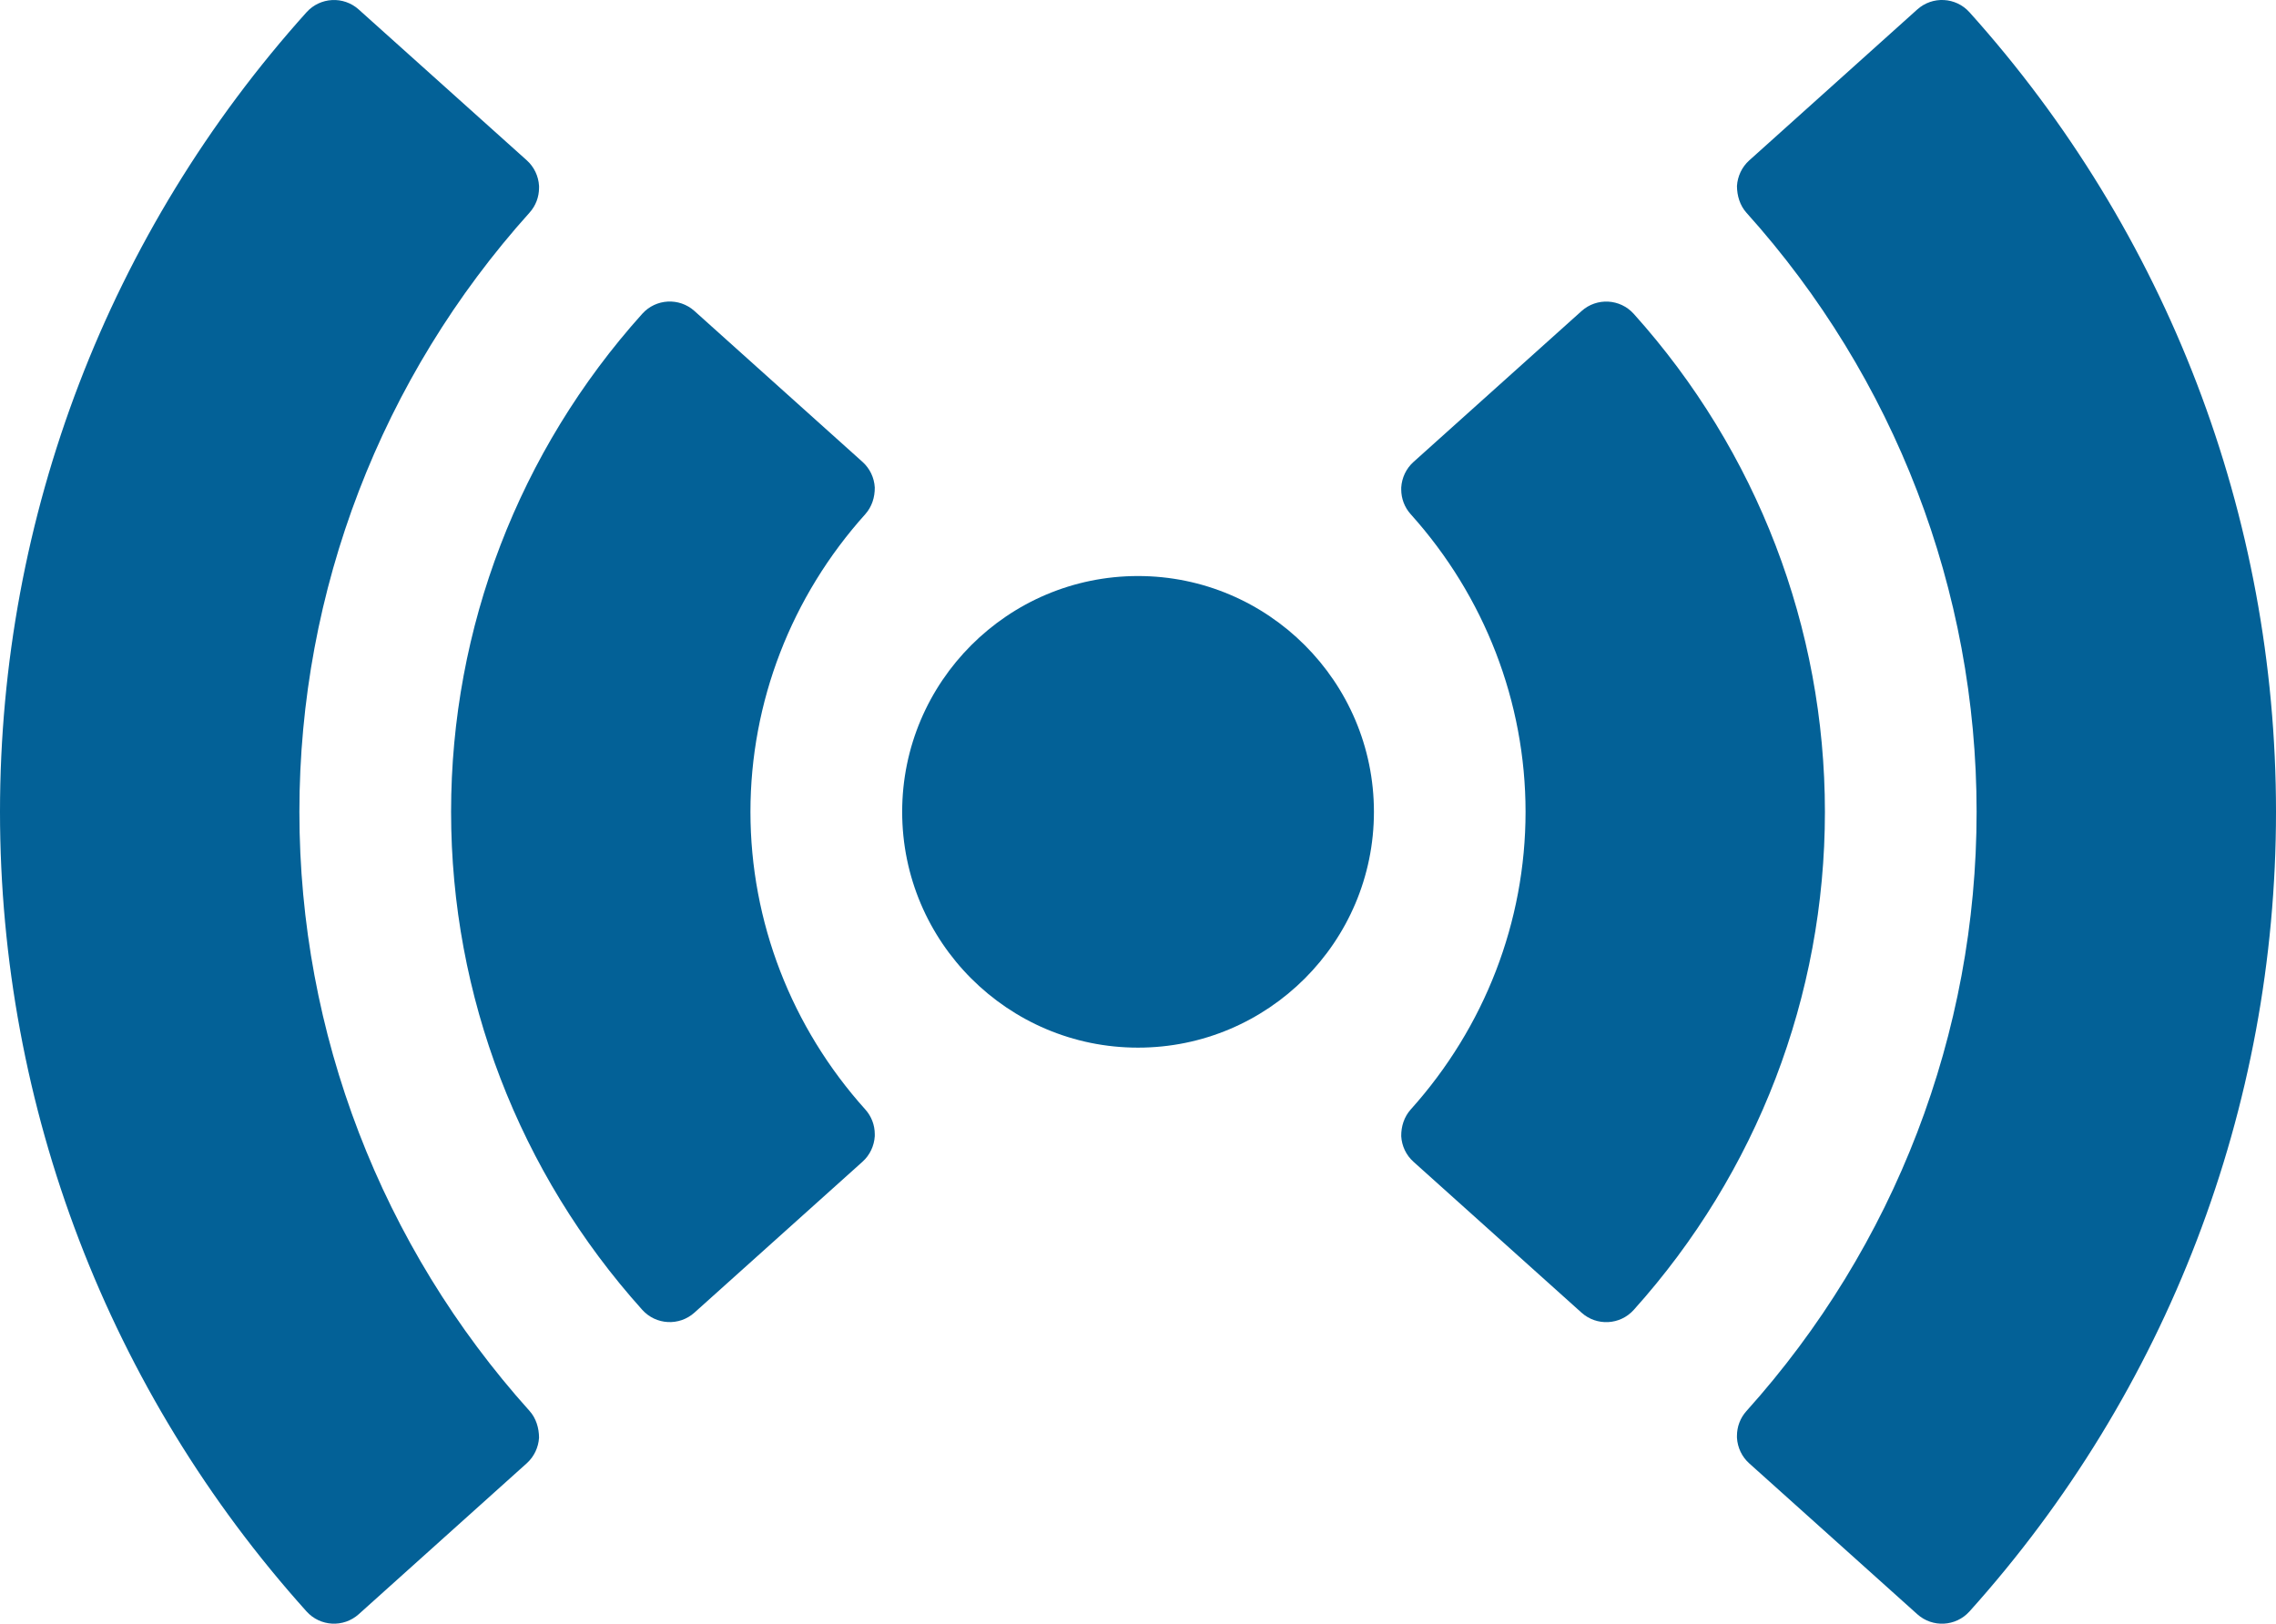 <?xml version="1.0" encoding="UTF-8"?>
<svg id="_レイヤー_2" data-name="レイヤー_2" xmlns="http://www.w3.org/2000/svg" version="1.1" viewBox="0 0 67.278 48">
  <!-- Generator: Adobe Illustrator 29.5.1, SVG Export Plug-In . SVG Version: 2.1.0 Build 141)  -->
  <defs>
    <style>
      .st0 {
        fill: #036197;
      }
    </style>
  </defs>
  <path class="st0" d="M0,24c0,8.742,3.217,17.137,9.061,23.638.404.449,1.093.485,1.542.083l4.969-4.464c.216-.195.344-.467.362-.756-.002-.286-.086-.571-.278-.787-4.389-4.881-6.806-11.171-6.806-17.715,0-6.542,2.417-12.836,6.806-17.716.18-.201.278-.46.278-.73v-.057c-.017-.289-.145-.561-.362-.756L10.603.28c-.449-.403-1.138-.366-1.542.082C3.217,6.863,0,15.259,0,24Z"/>
  <path class="st0" d="M13.334,24c0,5.438,2.006,10.667,5.651,14.722.404.449,1.093.486,1.542.083l4.969-4.462c.216-.194.344-.466.362-.755v-.058c0-.269-.098-.528-.278-.729-2.19-2.434-3.397-5.561-3.397-8.802s1.206-6.365,3.397-8.801c.192-.217.282-.497.278-.788-.017-.29-.145-.56-.362-.755l-4.969-4.462c-.449-.402-1.138-.366-1.542.083-3.645,4.056-5.651,9.285-5.651,14.722Z"/>
  <path class="st0" d="M26.668,24c0,3.847,3.125,6.971,6.971,6.971s6.974-3.124,6.974-6.971c0-3.846-3.128-6.971-6.974-6.971s-6.971,3.125-6.971,6.971Z"/>
  <path class="st0" d="M67.278,24c-0-8.742-3.217-17.137-9.061-23.638-.404-.449-1.093-.485-1.542-.083l-4.969,4.464c-.216.195-.344.467-.362.756.002.286.086.571.278.787,4.389,4.881,6.806,11.171,6.806,17.715 0,6.542-2.417,12.836-6.806,17.716-.18.201-.278.46-.278.73v.057c.017.289.145.561.362.756l4.969,4.461c.449.403,1.138.366,1.542-.082,5.844-6.5,9.061-14.896,9.061-23.638Z"/>
  <path class="st0" d="M53.944,24c-0-5.438-2.006-10.667-5.651-14.722-.404-.449-1.093-.486-1.542-.083l-4.969,4.462c-.216.194-.344.466-.362.755v.058c0.0.269.098.528.278.729,2.19,2.434,3.397,5.561,3.397,8.802 0,3.241-1.206,6.365-3.397,8.801-.192.217-.282.497-.278.788.017.29.145.56.362.755l4.969,4.462c.449.402,1.138.366,1.542-.083,3.645-4.056,5.651-9.285,5.651-14.722Z"/>
</svg>